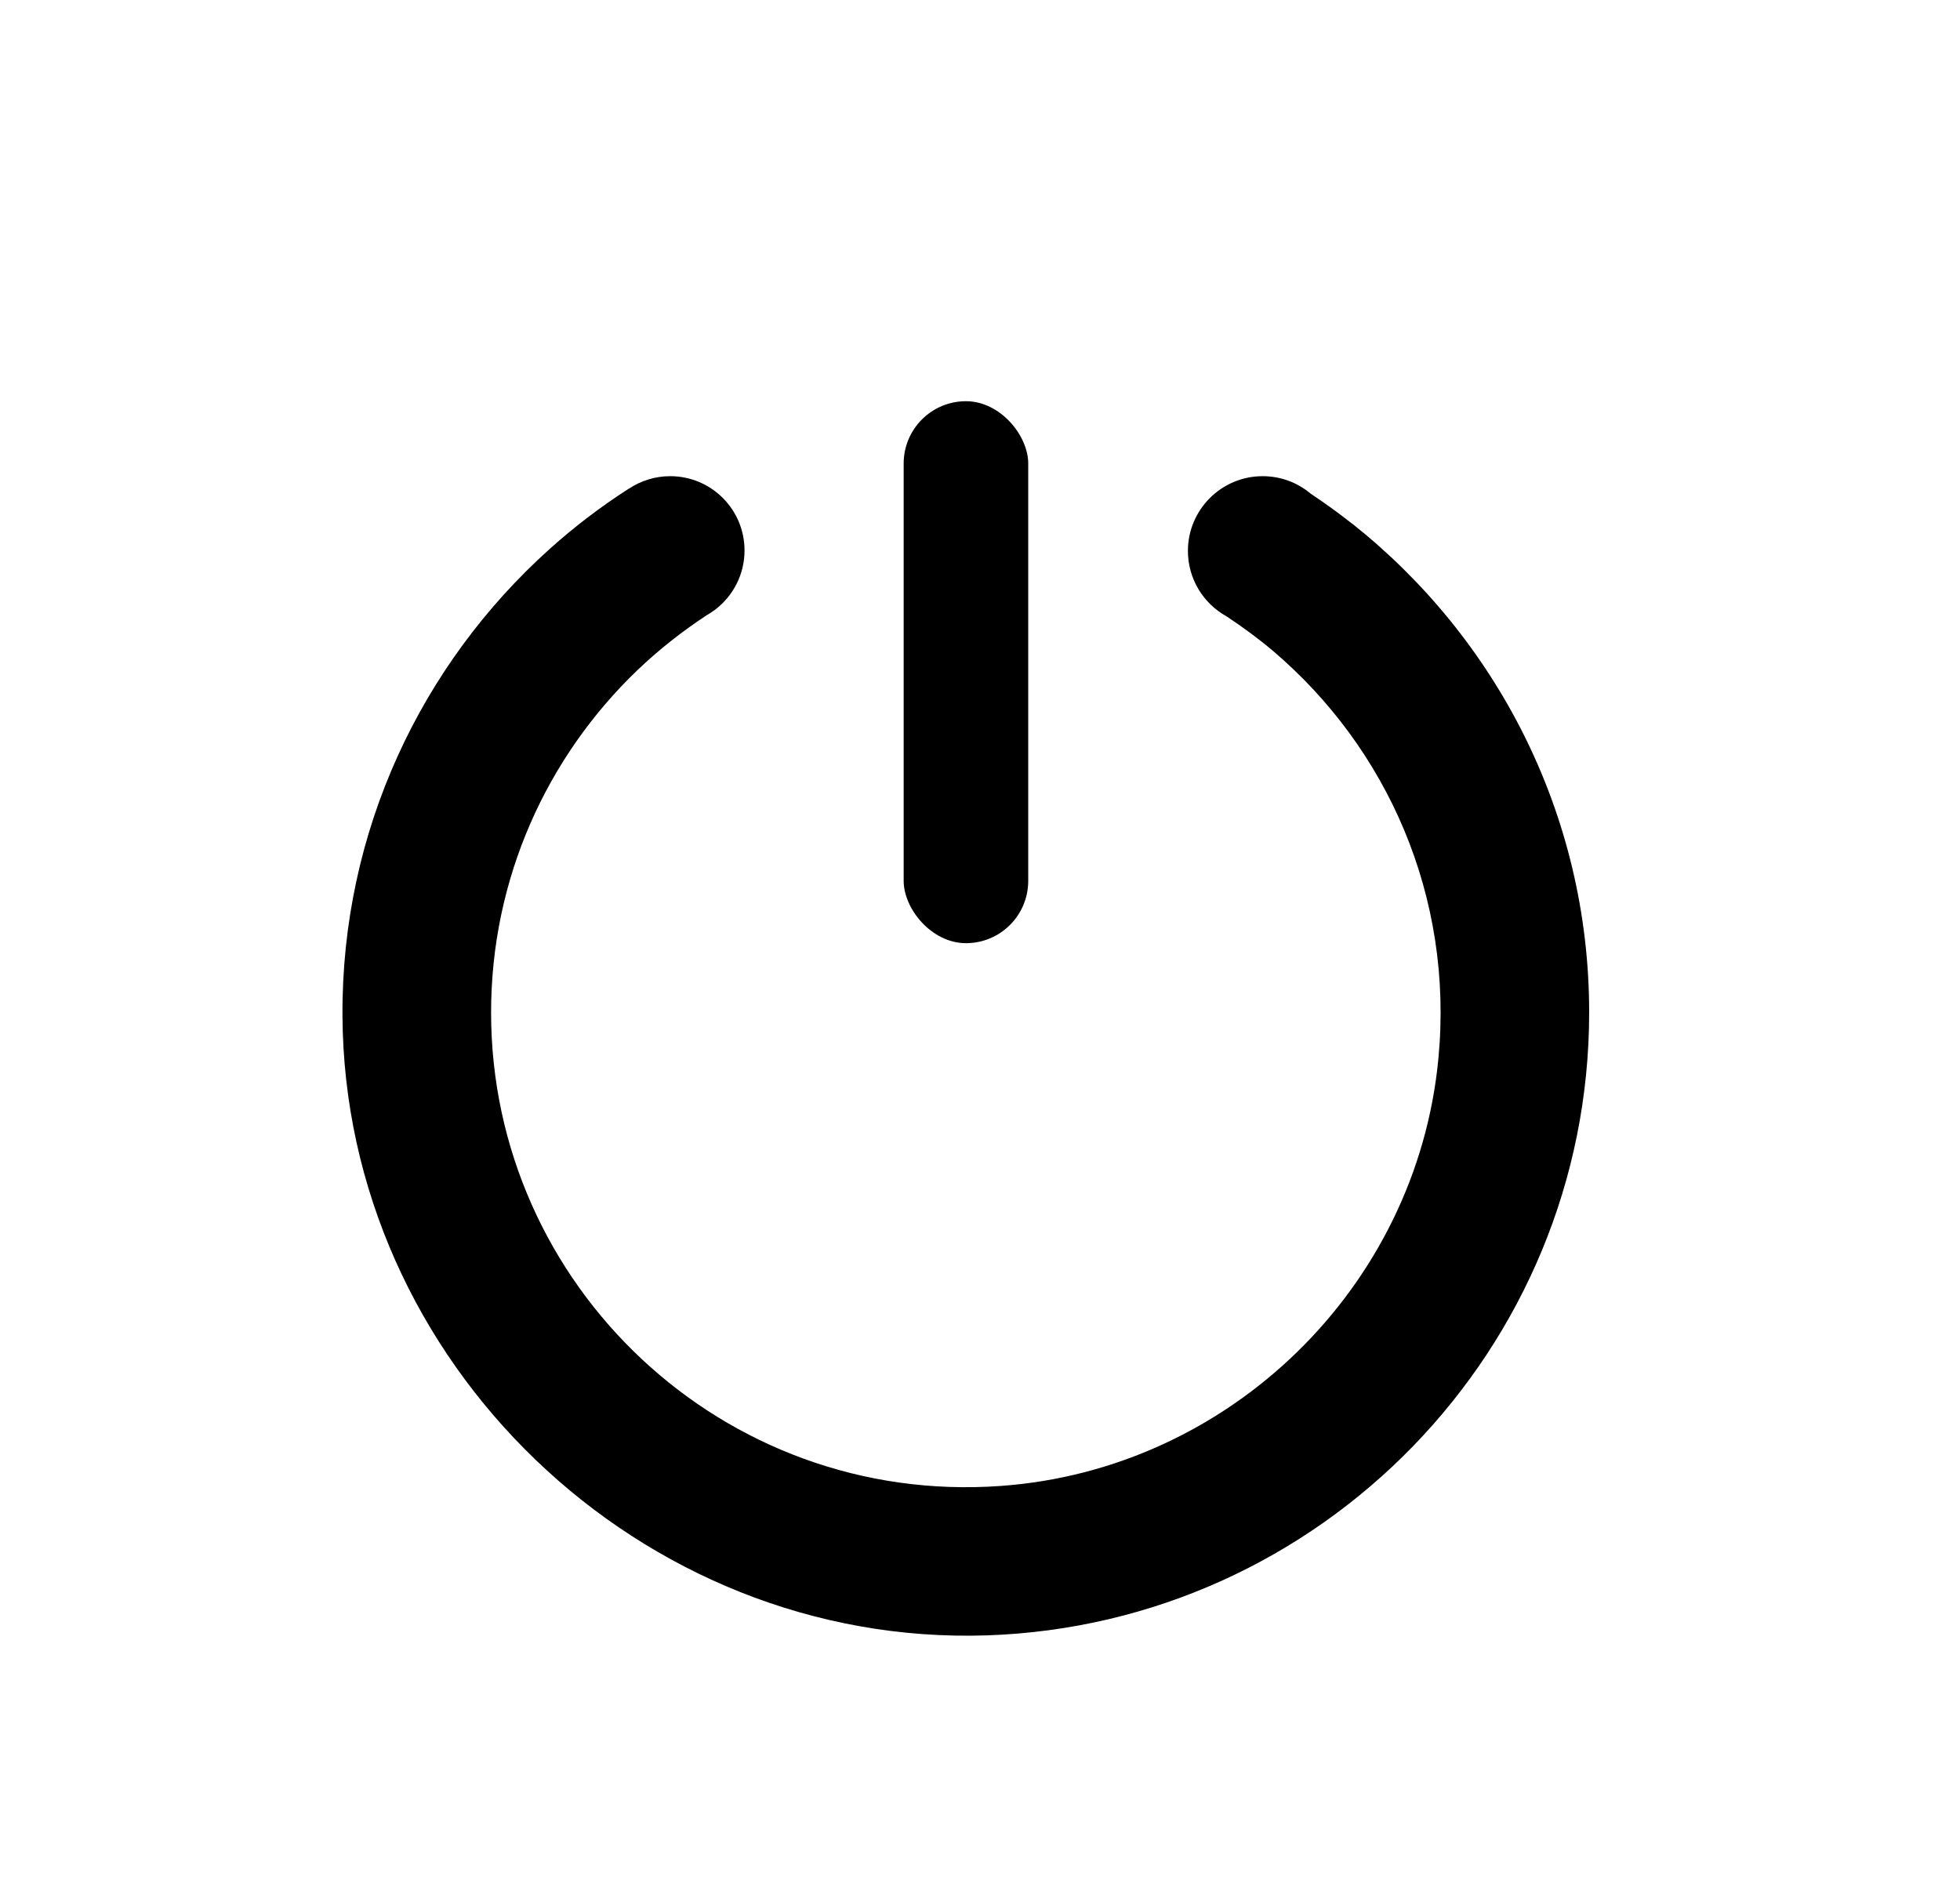 <?xml version="1.0" encoding="UTF-8"?><svg id="Ebene_1" xmlns="http://www.w3.org/2000/svg" viewBox="0 0 145.08 140.23"><rect x="66.89" y="29.7" width="9.22" height="40.12" rx="4.61" ry="4.61"/><path d="M100.06,38.75c-.98-.78-2-1.51-3.05-2.21-.96-.81-2.2-1.29-3.55-1.29-3.05,0-5.53,2.48-5.53,5.53,0,2.08,1.15,3.9,2.85,4.84,1.21.8,2.38,1.66,3.49,2.6,8.36,7.13,13.35,18.09,12.2,30.15-1.61,16.92-15.45,30.42-32.41,31.63-20.53,1.47-37.71-14.82-37.71-35.05,0-9.94,4.15-18.93,10.82-25.33,1.58-1.51,3.3-2.87,5.13-4.07.21-.12.41-.26.61-.4.03-.02.06-.04.08-.06h0c1.29-1.01,2.12-2.58,2.12-4.34,0-3.04-2.46-5.5-5.5-5.5-1.13,0-2.17.34-3.05.92h-.01c-2.09,1.34-4.07,2.85-5.91,4.51-9.44,8.5-15.37,20.83-15.29,34.52.14,25.63,22.07,46.71,47.69,45.86,24.73-.82,44.59-21.19,44.59-46.12,0-14.66-6.88-27.74-17.57-36.2Z"/></svg>